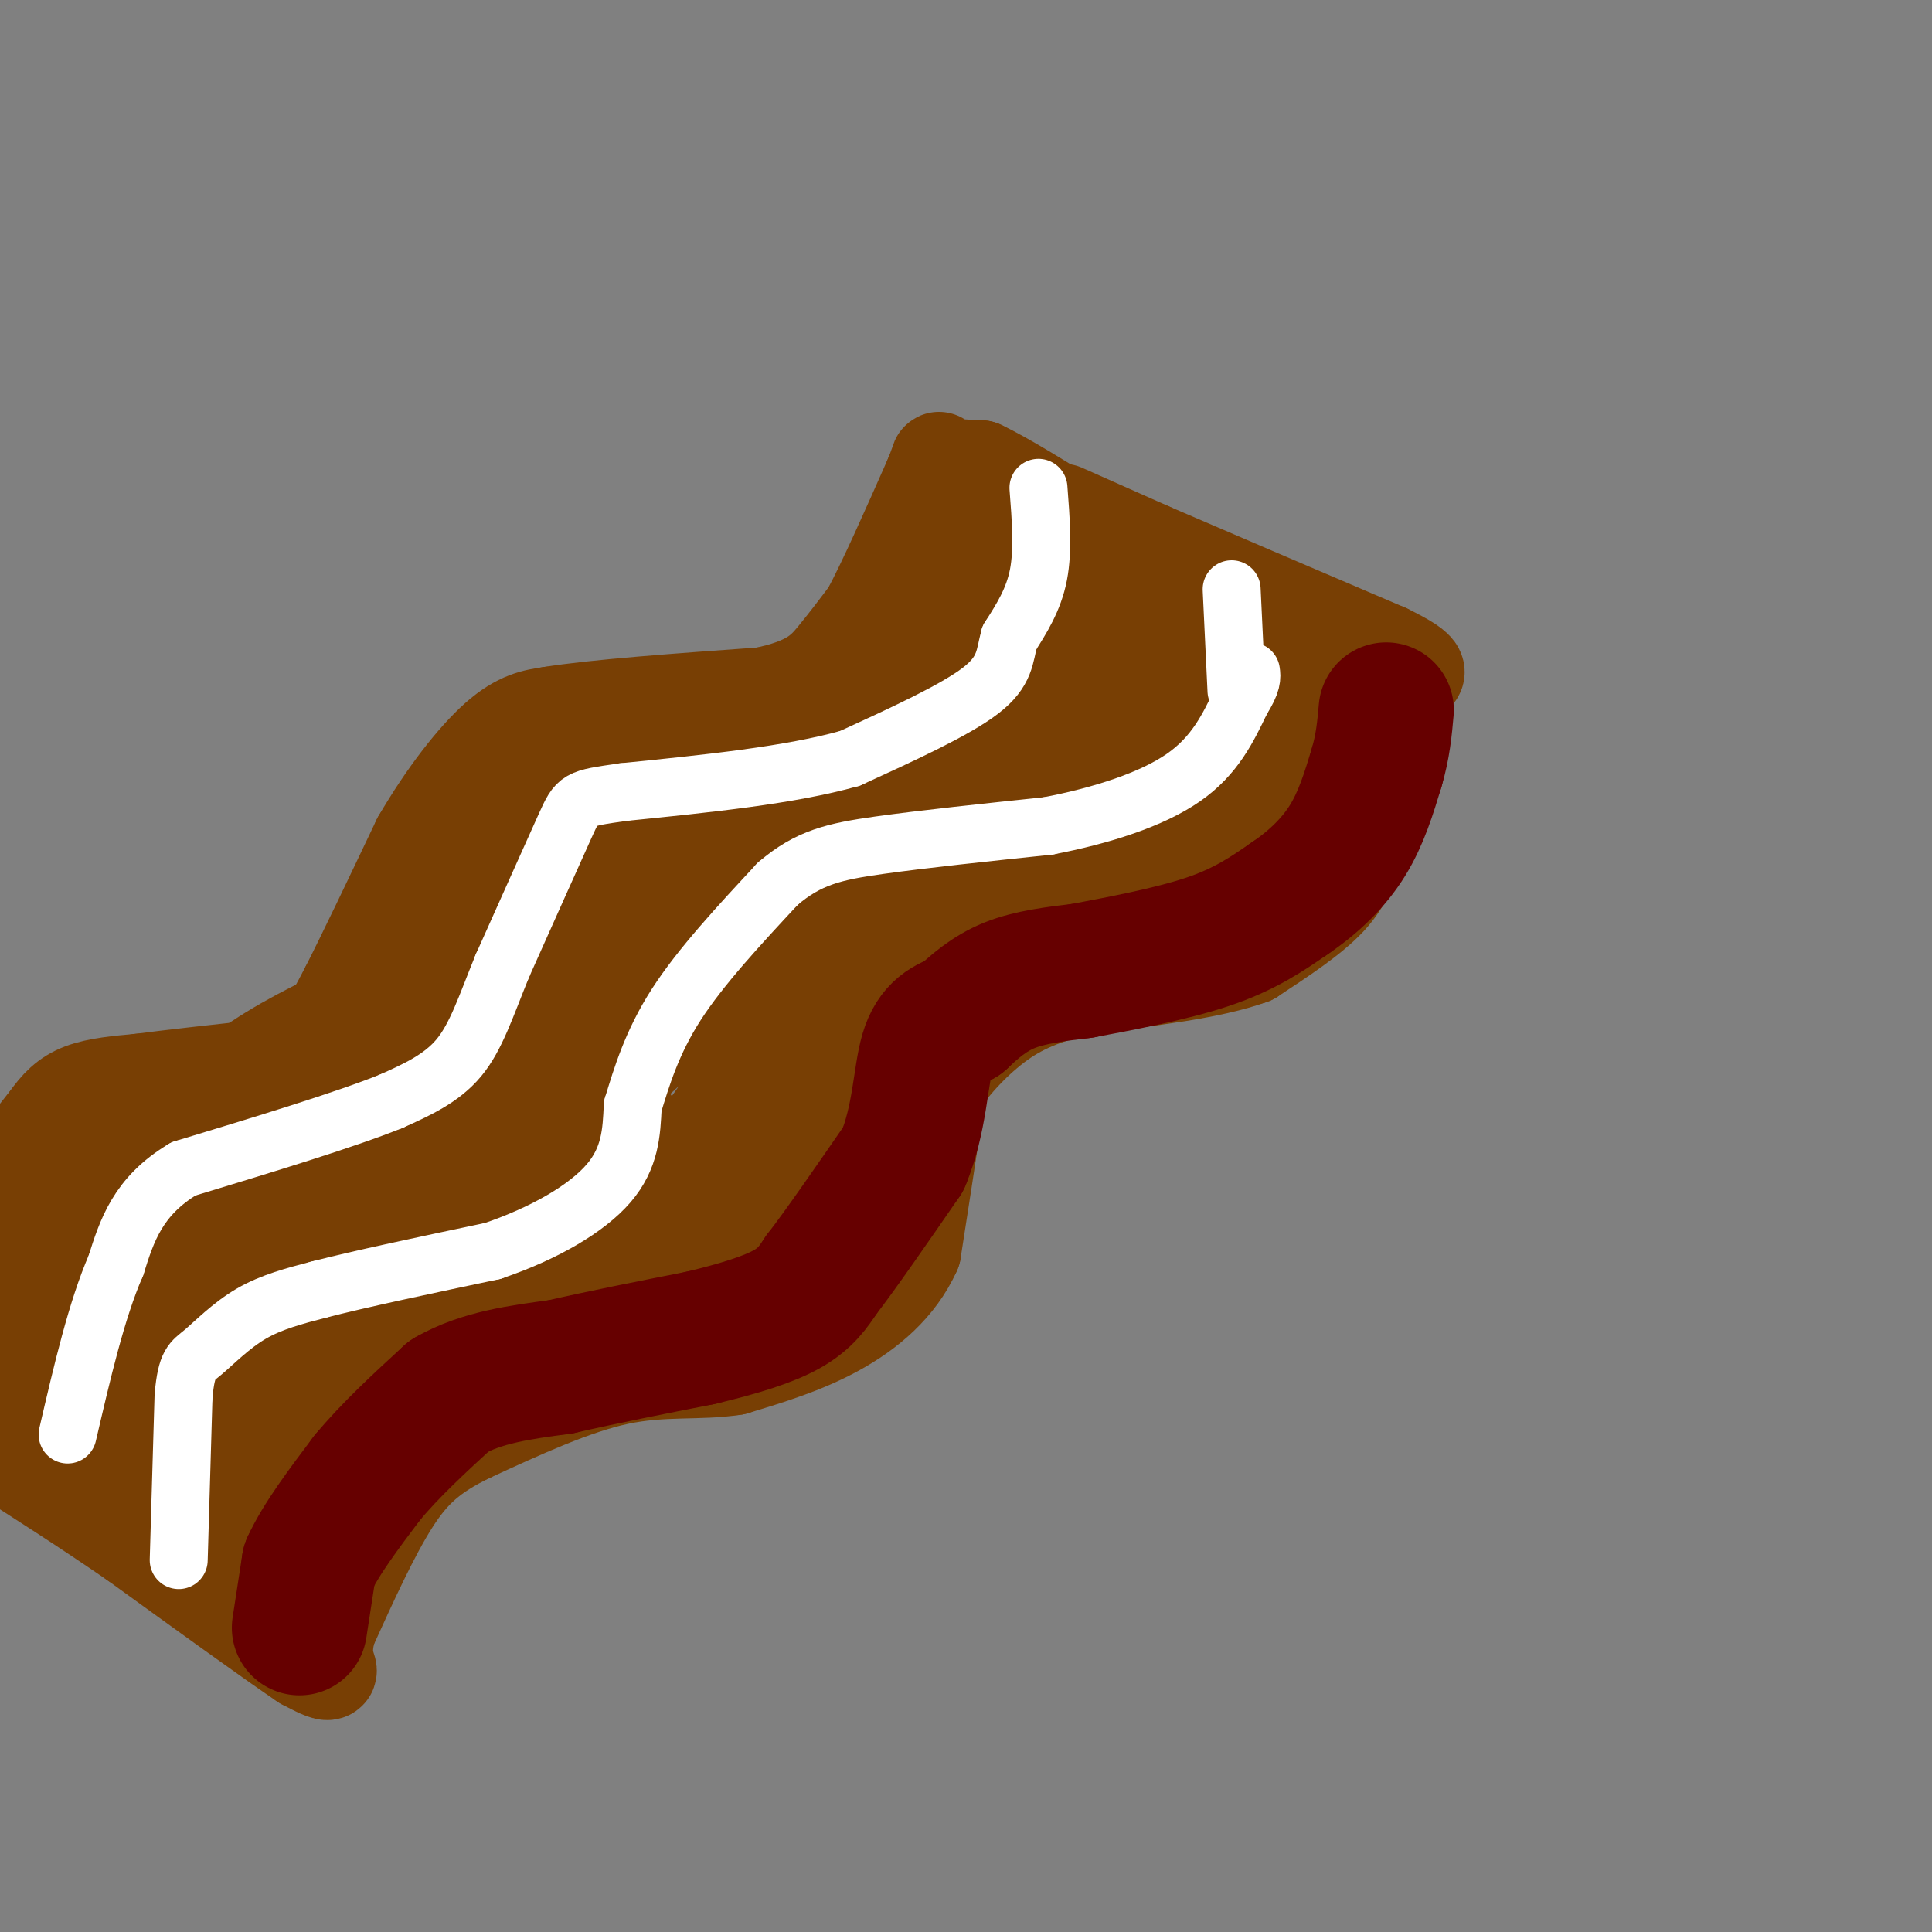 <svg viewBox='0 0 400 400' version='1.1' xmlns='http://www.w3.org/2000/svg' xmlns:xlink='http://www.w3.org/1999/xlink'><rect x="0" y="0" width="400" height="400" fill="#808080" stroke="none"/><g fill='none' stroke='#783f04' stroke-width='20' stroke-linecap='round' stroke-linejoin='round'><path d='M220,106c0.000,0.000 18.000,8.000 18,8'/><path d='M238,114c11.167,4.833 30.083,12.917 49,21'/><path d='M287,135c8.833,4.333 6.417,4.667 4,5'/><path d='M291,140c0.000,5.622 -2.000,17.178 -4,24c-2.000,6.822 -4.000,8.911 -6,11'/><path d='M281,175c-1.556,3.622 -2.444,7.178 -6,11c-3.556,3.822 -9.778,7.911 -16,12'/><path d='M259,198c-8.333,3.000 -21.167,4.500 -34,6'/><path d='M225,204c-8.857,2.060 -14.000,4.208 -19,8c-5.000,3.792 -9.857,9.226 -12,13c-2.143,3.774 -1.571,5.887 -1,8'/><path d='M193,233c-0.833,5.667 -2.417,15.833 -4,26'/><path d='M189,259c-3.244,7.244 -9.356,12.356 -16,16c-6.644,3.644 -13.822,5.822 -21,8'/><path d='M152,283c-7.222,1.156 -14.778,0.044 -24,2c-9.222,1.956 -20.111,6.978 -31,12'/><path d='M97,297c-7.800,3.822 -11.800,7.378 -16,14c-4.200,6.622 -8.600,16.311 -13,26'/><path d='M68,337c-1.800,6.133 0.200,8.467 0,9c-0.200,0.533 -2.600,-0.733 -5,-2'/><path d='M63,344c-6.667,-4.500 -20.833,-14.750 -35,-25'/><path d='M28,319c-10.667,-7.333 -19.833,-13.167 -29,-19'/><path d='M4,253c0.000,0.000 0.000,-1.000 0,-1'/><path d='M4,252c-0.267,-1.933 -0.933,-6.267 0,-10c0.933,-3.733 3.467,-6.867 6,-10'/><path d='M10,232c1.956,-2.800 3.844,-4.800 7,-6c3.156,-1.200 7.578,-1.600 12,-2'/><path d='M29,224c6.333,-0.833 16.167,-1.917 26,-3'/><path d='M55,221c6.222,-1.356 8.778,-3.244 11,-6c2.222,-2.756 4.111,-6.378 6,-10'/><path d='M72,205c3.500,-6.833 9.250,-18.917 15,-31'/><path d='M87,174c5.400,-9.267 11.400,-16.933 16,-21c4.600,-4.067 7.800,-4.533 11,-5'/><path d='M114,148c9.167,-1.500 26.583,-2.750 44,-4'/><path d='M158,144c9.867,-2.000 12.533,-5.000 15,-8c2.467,-3.000 4.733,-6.000 7,-9'/><path d='M180,127c3.333,-6.167 8.167,-17.083 13,-28'/><path d='M193,99c2.111,-5.067 0.889,-3.733 2,-3c1.111,0.733 4.556,0.867 8,1'/><path d='M203,97c5.000,2.333 13.500,7.667 22,13'/><path d='M225,110c3.667,2.167 1.833,1.083 0,0'/><path d='M205,113c-5.750,10.583 -11.500,21.167 -20,30c-8.500,8.833 -19.750,15.917 -31,23'/><path d='M154,166c-8.825,5.447 -15.386,7.563 -18,7c-2.614,-0.563 -1.281,-3.805 0,-6c1.281,-2.195 2.509,-3.341 6,-5c3.491,-1.659 9.246,-3.829 15,-6'/><path d='M157,156c-4.556,-0.089 -23.444,2.689 -33,5c-9.556,2.311 -9.778,4.156 -10,6'/></g>
<g fill='none' stroke='#783f04' stroke-width='28' stroke-linecap='round' stroke-linejoin='round'><path d='M221,131c3.381,0.488 6.762,0.976 8,0c1.238,-0.976 0.333,-3.417 -2,-5c-2.333,-1.583 -6.095,-2.310 -8,-1c-1.905,1.310 -1.952,4.655 -2,8'/><path d='M217,133c0.578,2.667 3.022,5.333 13,8c9.978,2.667 27.489,5.333 45,8'/><path d='M275,149c7.202,2.214 2.708,3.750 0,7c-2.708,3.250 -3.631,8.214 -11,14c-7.369,5.786 -21.185,12.393 -35,19'/><path d='M229,189c-9.222,6.111 -14.778,11.889 -12,3c2.778,-8.889 13.889,-32.444 25,-56'/><path d='M242,136c7.321,-7.964 13.125,0.125 16,4c2.875,3.875 2.821,3.536 0,7c-2.821,3.464 -8.411,10.732 -14,18'/><path d='M244,165c-2.331,4.000 -1.157,5.001 -2,2c-0.843,-3.001 -3.701,-10.003 -5,-13c-1.299,-2.997 -1.039,-1.989 -8,-6c-6.961,-4.011 -21.143,-13.041 -31,-14c-9.857,-0.959 -15.388,6.155 -20,12c-4.612,5.845 -8.306,10.423 -12,15'/><path d='M166,161c-4.667,5.099 -10.333,10.346 -18,15c-7.667,4.654 -17.333,8.715 -24,11c-6.667,2.285 -10.333,2.796 -12,1c-1.667,-1.796 -1.333,-5.898 -1,-10'/><path d='M111,178c-0.381,-2.786 -0.833,-4.750 -3,-4c-2.167,0.750 -6.048,4.214 -13,13c-6.952,8.786 -16.976,22.893 -27,37'/><path d='M68,224c-6.691,8.636 -9.917,11.727 -16,13c-6.083,1.273 -15.022,0.727 -20,1c-4.978,0.273 -5.994,1.364 -10,5c-4.006,3.636 -11.003,9.818 -18,16'/><path d='M4,259c-3.833,3.833 -4.417,5.417 -5,7'/><path d='M0,283c5.156,0.222 10.311,0.444 15,5c4.689,4.556 8.911,13.444 14,18c5.089,4.556 11.044,4.778 17,5'/><path d='M46,311c5.978,1.222 12.422,1.778 15,3c2.578,1.222 1.289,3.111 0,5'/><path d='M61,319c1.286,-3.381 4.500,-14.333 8,-21c3.500,-6.667 7.286,-9.048 13,-12c5.714,-2.952 13.357,-6.476 21,-10'/><path d='M103,276c14.156,-2.622 39.044,-4.178 52,-8c12.956,-3.822 13.978,-9.911 15,-16'/><path d='M170,252c6.333,-10.667 14.667,-29.333 23,-48'/><path d='M193,204c7.311,-10.444 14.089,-12.556 17,-19c2.911,-6.444 1.956,-17.222 1,-28'/><path d='M211,157c-5.670,-4.931 -20.344,-3.260 -28,0c-7.656,3.260 -8.292,8.108 -11,22c-2.708,13.892 -7.488,36.826 -9,45c-1.512,8.174 0.244,1.587 2,-5'/><path d='M165,219c12.178,-16.778 41.622,-56.222 46,-58c4.378,-1.778 -16.311,34.111 -37,70'/><path d='M174,231c-7.297,10.606 -7.038,2.121 -9,5c-1.962,2.879 -6.144,17.121 -24,27c-17.856,9.879 -49.388,15.394 -64,19c-14.612,3.606 -12.306,5.303 -10,7'/><path d='M67,289c-4.738,4.440 -11.583,12.042 -19,13c-7.417,0.958 -15.405,-4.726 -20,-11c-4.595,-6.274 -5.798,-13.137 -7,-20'/><path d='M21,271c-1.550,-4.313 -1.926,-5.095 3,-13c4.926,-7.905 15.156,-22.933 29,-33c13.844,-10.067 31.304,-15.172 41,-22c9.696,-6.828 11.627,-15.379 15,-20c3.373,-4.621 8.186,-5.310 13,-6'/><path d='M122,177c4.005,-3.318 7.519,-8.615 9,-7c1.481,1.615 0.930,10.140 0,15c-0.930,4.860 -2.239,6.055 -9,14c-6.761,7.945 -18.974,22.639 -36,35c-17.026,12.361 -38.865,22.389 -48,29c-9.135,6.611 -5.568,9.806 -2,13'/><path d='M36,276c1.226,2.548 5.292,2.417 14,-1c8.708,-3.417 22.060,-10.119 43,-27c20.940,-16.881 49.470,-43.940 78,-71'/><path d='M171,177c11.419,-6.789 0.968,11.737 -4,23c-4.968,11.263 -4.453,15.263 -10,25c-5.547,9.737 -17.156,25.211 -27,33c-9.844,7.789 -17.922,7.895 -26,8'/><path d='M104,266c-1.600,-0.267 7.400,-4.933 13,-11c5.600,-6.067 7.800,-13.533 10,-21'/></g>
<g fill='none' stroke='#660000' stroke-width='28' stroke-linecap='round' stroke-linejoin='round'><path d='M62,337c0.000,0.000 2.000,-13.000 2,-13'/><path d='M64,324c2.333,-5.167 7.167,-11.583 12,-18'/><path d='M76,306c4.833,-5.833 10.917,-11.417 17,-17'/><path d='M93,289c6.667,-3.833 14.833,-4.917 23,-6'/><path d='M116,283c8.667,-2.000 18.833,-4.000 29,-6'/><path d='M145,277c8.200,-1.956 14.200,-3.844 18,-6c3.800,-2.156 5.400,-4.578 7,-7'/><path d='M170,264c4.000,-5.167 10.500,-14.583 17,-24'/><path d='M187,240c3.444,-8.311 3.556,-17.089 5,-22c1.444,-4.911 4.222,-5.956 7,-7'/><path d='M199,211c2.644,-2.511 5.756,-5.289 10,-7c4.244,-1.711 9.622,-2.356 15,-3'/><path d='M224,201c7.356,-1.400 18.244,-3.400 26,-6c7.756,-2.600 12.378,-5.800 17,-9'/><path d='M267,186c5.044,-3.400 9.156,-7.400 12,-12c2.844,-4.600 4.422,-9.800 6,-15'/><path d='M285,159c1.333,-4.500 1.667,-8.250 2,-12'/></g>
<g fill='none' stroke='#ffffff' stroke-width='12' stroke-linecap='round' stroke-linejoin='round'><path d='M215,101c0.500,6.417 1.000,12.833 0,18c-1.000,5.167 -3.500,9.083 -6,13'/><path d='M209,132c-1.067,3.844 -0.733,6.956 -6,11c-5.267,4.044 -16.133,9.022 -27,14'/><path d='M176,157c-12.333,3.500 -29.667,5.250 -47,7'/><path d='M129,164c-9.400,1.356 -9.400,1.244 -12,7c-2.600,5.756 -7.800,17.378 -13,29'/><path d='M104,200c-3.400,8.333 -5.400,14.667 -9,19c-3.600,4.333 -8.800,6.667 -14,9'/><path d='M81,228c-9.500,3.833 -26.250,8.917 -43,14'/><path d='M38,242c-9.500,5.667 -11.750,12.833 -14,20'/><path d='M24,262c-4.000,9.167 -7.000,22.083 -10,35'/><path d='M37,323c0.000,0.000 1.000,-34.000 1,-34'/><path d='M38,289c0.631,-6.881 1.708,-7.083 4,-9c2.292,-1.917 5.798,-5.548 10,-8c4.202,-2.452 9.101,-3.726 14,-5'/><path d='M66,267c8.333,-2.167 22.167,-5.083 36,-8'/><path d='M102,259c10.711,-3.644 19.489,-8.756 24,-14c4.511,-5.244 4.756,-10.622 5,-16'/><path d='M131,229c1.844,-6.044 3.956,-13.156 9,-21c5.044,-7.844 13.022,-16.422 21,-25'/><path d='M161,183c6.378,-5.489 11.822,-6.711 21,-8c9.178,-1.289 22.089,-2.644 35,-4'/><path d='M217,171c11.133,-2.133 21.467,-5.467 28,-10c6.533,-4.533 9.267,-10.267 12,-16'/><path d='M257,145c2.333,-3.667 2.167,-4.833 2,-6'/><path d='M256,143c0.000,0.000 -1.000,-21.000 -1,-21'/></g>
</svg>